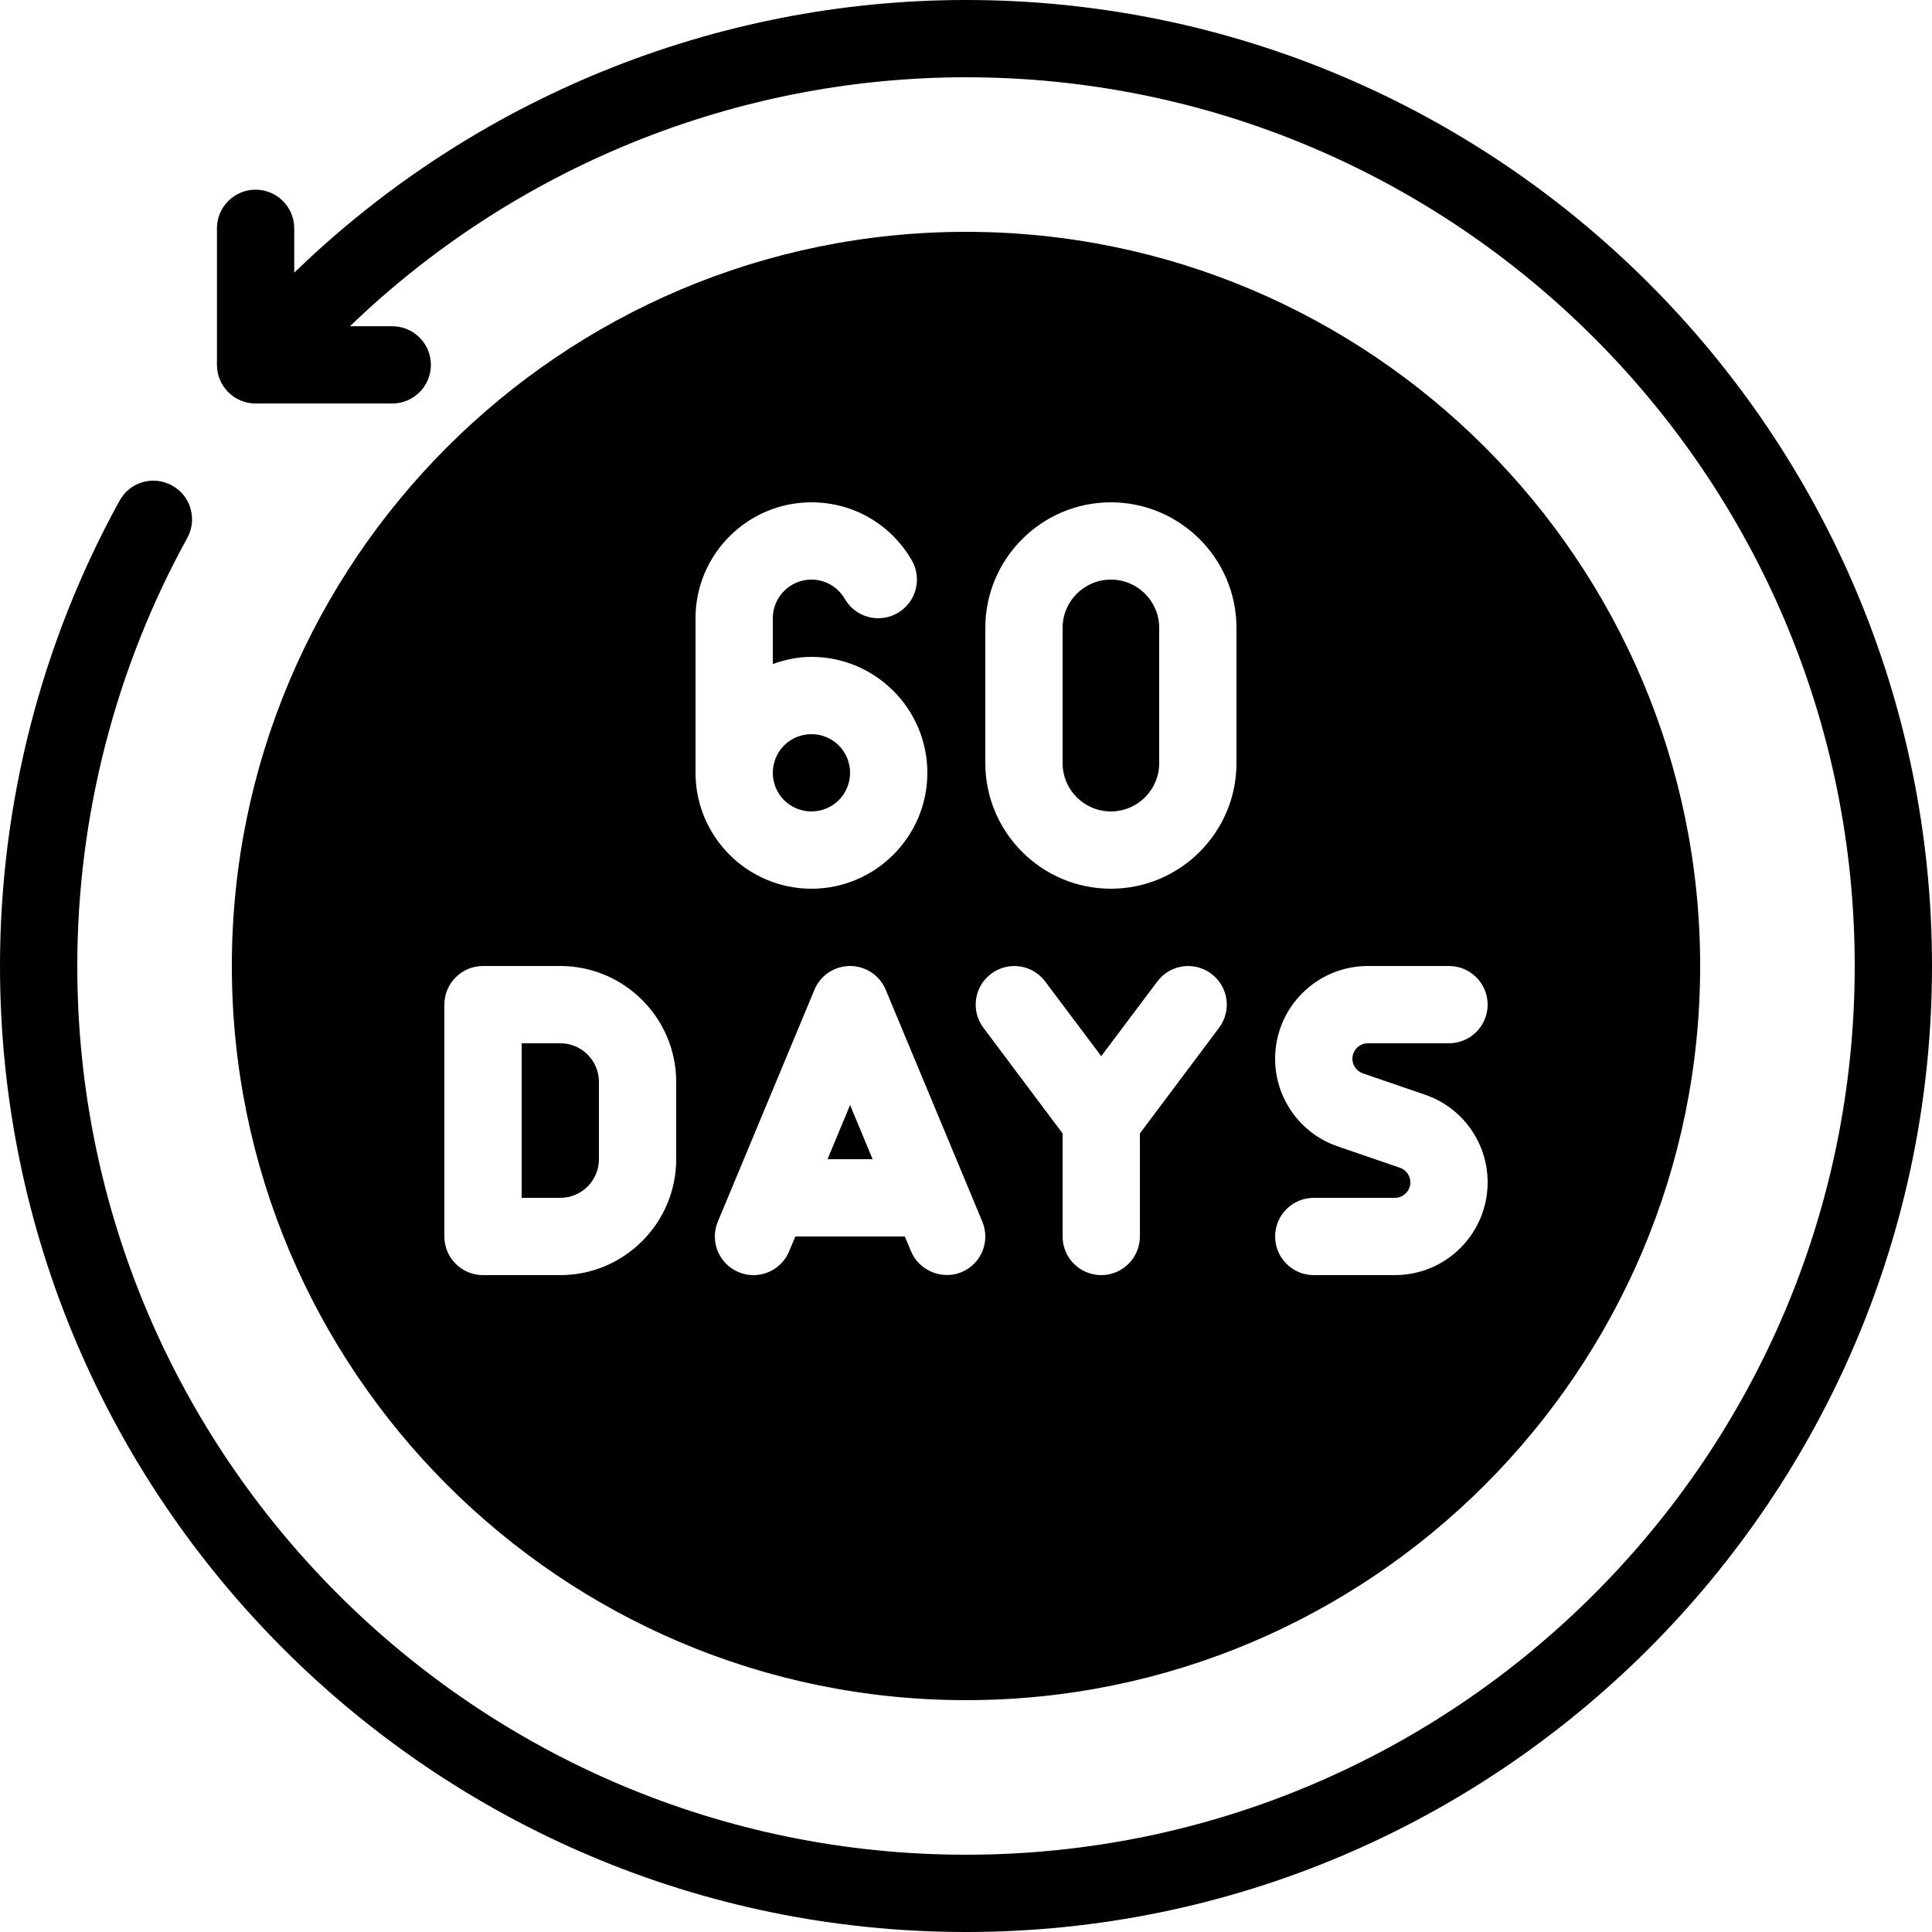 <svg version="1.2" preserveAspectRatio="xMidYMid meet" height="100" viewBox="0 0 75 75" zoomAndPan="magnify" width="100" xmlns:xlink="http://www.w3.org/1999/xlink" xmlns="http://www.w3.org/2000/svg"><g id="af21358cf3"><rect style="fill:#ffffff;fill-opacity:1;stroke:none;" height="75" y="0" width="75" x="0"></rect><rect style="fill:#ffffff;fill-opacity:1;stroke:none;" height="75" y="0" width="75" x="0"></rect><path d="M 37.5 0 C 27.742 0 18.383 3.836 11.422 10.586 L 11.422 8.863 C 11.422 8.035 10.75 7.363 9.922 7.363 C 9.094 7.363 8.422 8.035 8.422 8.863 L 8.422 14.164 C 8.422 14.992 9.094 15.664 9.922 15.664 L 15.227 15.664 C 16.055 15.664 16.727 14.992 16.727 14.164 C 16.727 13.336 16.055 12.664 15.227 12.664 L 13.586 12.664 C 19.98 6.5 28.559 3 37.5 3 C 56.523 3 72 18.477 72 37.5 C 72 56.523 56.523 72 37.5 72 C 18.477 72 3 56.523 3 37.5 C 3 31.699 4.477 25.953 7.27 20.883 C 7.668 20.16 7.406 19.246 6.68 18.848 C 5.953 18.445 5.039 18.707 4.641 19.438 C 1.605 24.945 0 31.191 0 37.5 C 0 58.176 16.824 75 37.5 75 C 58.176 75 75 58.176 75 37.5 C 75 16.82 58.176 0 37.5 0 Z M 37.5 0" style="stroke:none;fill-rule:nonzero;fill:#000000;fill-opacity:1;"></path><path d="M 32.125 45 L 33.875 45 L 33 42.898 Z M 32.125 45" style="stroke:none;fill-rule:nonzero;fill:#000000;fill-opacity:1;"></path><path d="M 43.125 31.5 C 44.16 31.5 45 30.66 45 29.625 L 45 24.375 C 45 23.34 44.16 22.5 43.125 22.5 C 42.09 22.5 41.25 23.34 41.25 24.375 L 41.25 29.625 C 41.25 30.66 42.09 31.5 43.125 31.5 Z M 43.125 31.5" style="stroke:none;fill-rule:nonzero;fill:#000000;fill-opacity:1;"></path><path d="M 23.25 45 L 23.25 42 C 23.25 41.172 22.578 40.5 21.75 40.5 L 20.25 40.5 L 20.25 46.5 L 21.75 46.5 C 22.578 46.5 23.25 45.828 23.25 45 Z M 23.25 45" style="stroke:none;fill-rule:nonzero;fill:#000000;fill-opacity:1;"></path><path d="M 33 30 C 33 30.199 32.961 30.391 32.887 30.574 C 32.809 30.758 32.703 30.922 32.562 31.062 C 32.422 31.203 32.258 31.309 32.074 31.387 C 31.891 31.461 31.699 31.5 31.5 31.5 C 31.301 31.5 31.109 31.461 30.926 31.387 C 30.742 31.309 30.578 31.203 30.438 31.062 C 30.297 30.922 30.191 30.758 30.113 30.574 C 30.039 30.391 30 30.199 30 30 C 30 29.801 30.039 29.609 30.113 29.426 C 30.191 29.242 30.297 29.078 30.438 28.938 C 30.578 28.797 30.742 28.691 30.926 28.613 C 31.109 28.539 31.301 28.5 31.5 28.5 C 31.699 28.5 31.891 28.539 32.074 28.613 C 32.258 28.691 32.422 28.797 32.562 28.938 C 32.703 29.078 32.809 29.242 32.887 29.426 C 32.961 29.609 33 29.801 33 30 Z M 33 30" style="stroke:none;fill-rule:nonzero;fill:#000000;fill-opacity:1;"></path><path d="M 37.5 66 C 53.215 66 66 53.215 66 37.5 C 66 21.785 53.215 9 37.5 9 C 21.785 9 9 21.785 9 37.5 C 9 53.215 21.785 66 37.5 66 Z M 54.344 45.332 L 51.934 44.504 C 50.477 44.008 49.5 42.637 49.5 41.102 C 49.5 39.113 51.113 37.5 53.102 37.5 L 56.25 37.5 C 57.078 37.5 57.75 38.172 57.75 39 C 57.75 39.828 57.078 40.5 56.25 40.5 L 53.102 40.5 C 52.77 40.5 52.5 40.77 52.5 41.102 C 52.5 41.355 52.664 41.582 52.906 41.668 L 55.32 42.496 C 56.773 42.992 57.75 44.359 57.75 45.898 C 57.75 47.887 56.137 49.5 54.148 49.5 L 51 49.5 C 50.172 49.5 49.5 48.828 49.5 48 C 49.5 47.172 50.172 46.5 51 46.5 L 54.148 46.5 C 54.48 46.5 54.75 46.23 54.75 45.898 C 54.75 45.645 54.586 45.414 54.344 45.332 Z M 38.25 24.375 C 38.25 21.688 40.438 19.5 43.125 19.5 C 45.812 19.5 48 21.688 48 24.375 L 48 29.625 C 48 32.312 45.812 34.5 43.125 34.5 C 40.438 34.5 38.25 32.312 38.25 29.625 Z M 38.477 37.801 C 39.141 37.305 40.078 37.438 40.574 38.102 L 42.75 41 L 44.926 38.102 C 45.422 37.438 46.359 37.305 47.023 37.801 C 47.688 38.297 47.82 39.238 47.324 39.898 L 44.25 44 L 44.25 48 C 44.25 48.828 43.578 49.5 42.75 49.5 C 41.922 49.5 41.25 48.828 41.25 48 L 41.25 44 L 38.176 39.898 C 37.68 39.238 37.812 38.297 38.477 37.801 Z M 38.133 47.422 C 38.453 48.188 38.094 49.066 37.328 49.383 C 36.578 49.699 35.68 49.328 35.367 48.578 C 35.367 48.574 35.125 48 35.125 48 L 30.875 48 L 30.633 48.578 C 30.316 49.34 29.438 49.707 28.672 49.383 C 27.91 49.066 27.547 48.188 27.867 47.422 L 31.617 38.422 C 31.848 37.863 32.395 37.5 33 37.5 C 33.605 37.5 34.152 37.863 34.383 38.422 Z M 27 24 C 27 21.52 29.02 19.5 31.5 19.5 C 33.117 19.5 34.57 20.34 35.391 21.742 C 35.809 22.457 35.566 23.379 34.852 23.793 C 34.137 24.215 33.219 23.973 32.801 23.258 C 32.523 22.781 32.039 22.5 31.5 22.5 C 30.672 22.5 30 23.172 30 24 L 30 25.777 C 30.473 25.609 30.973 25.5 31.5 25.5 C 33.98 25.5 36 27.52 36 30 C 36 32.48 33.98 34.5 31.5 34.5 C 29.02 34.5 27 32.48 27 30 Z M 17.25 39 C 17.25 38.172 17.922 37.5 18.75 37.5 L 21.75 37.5 C 24.23 37.5 26.25 39.52 26.25 42 L 26.25 45 C 26.25 47.48 24.23 49.5 21.75 49.5 L 18.75 49.5 C 17.922 49.5 17.25 48.828 17.25 48 Z M 17.25 39" style="stroke:none;fill-rule:nonzero;fill:#000000;fill-opacity:1;"></path></g></svg>